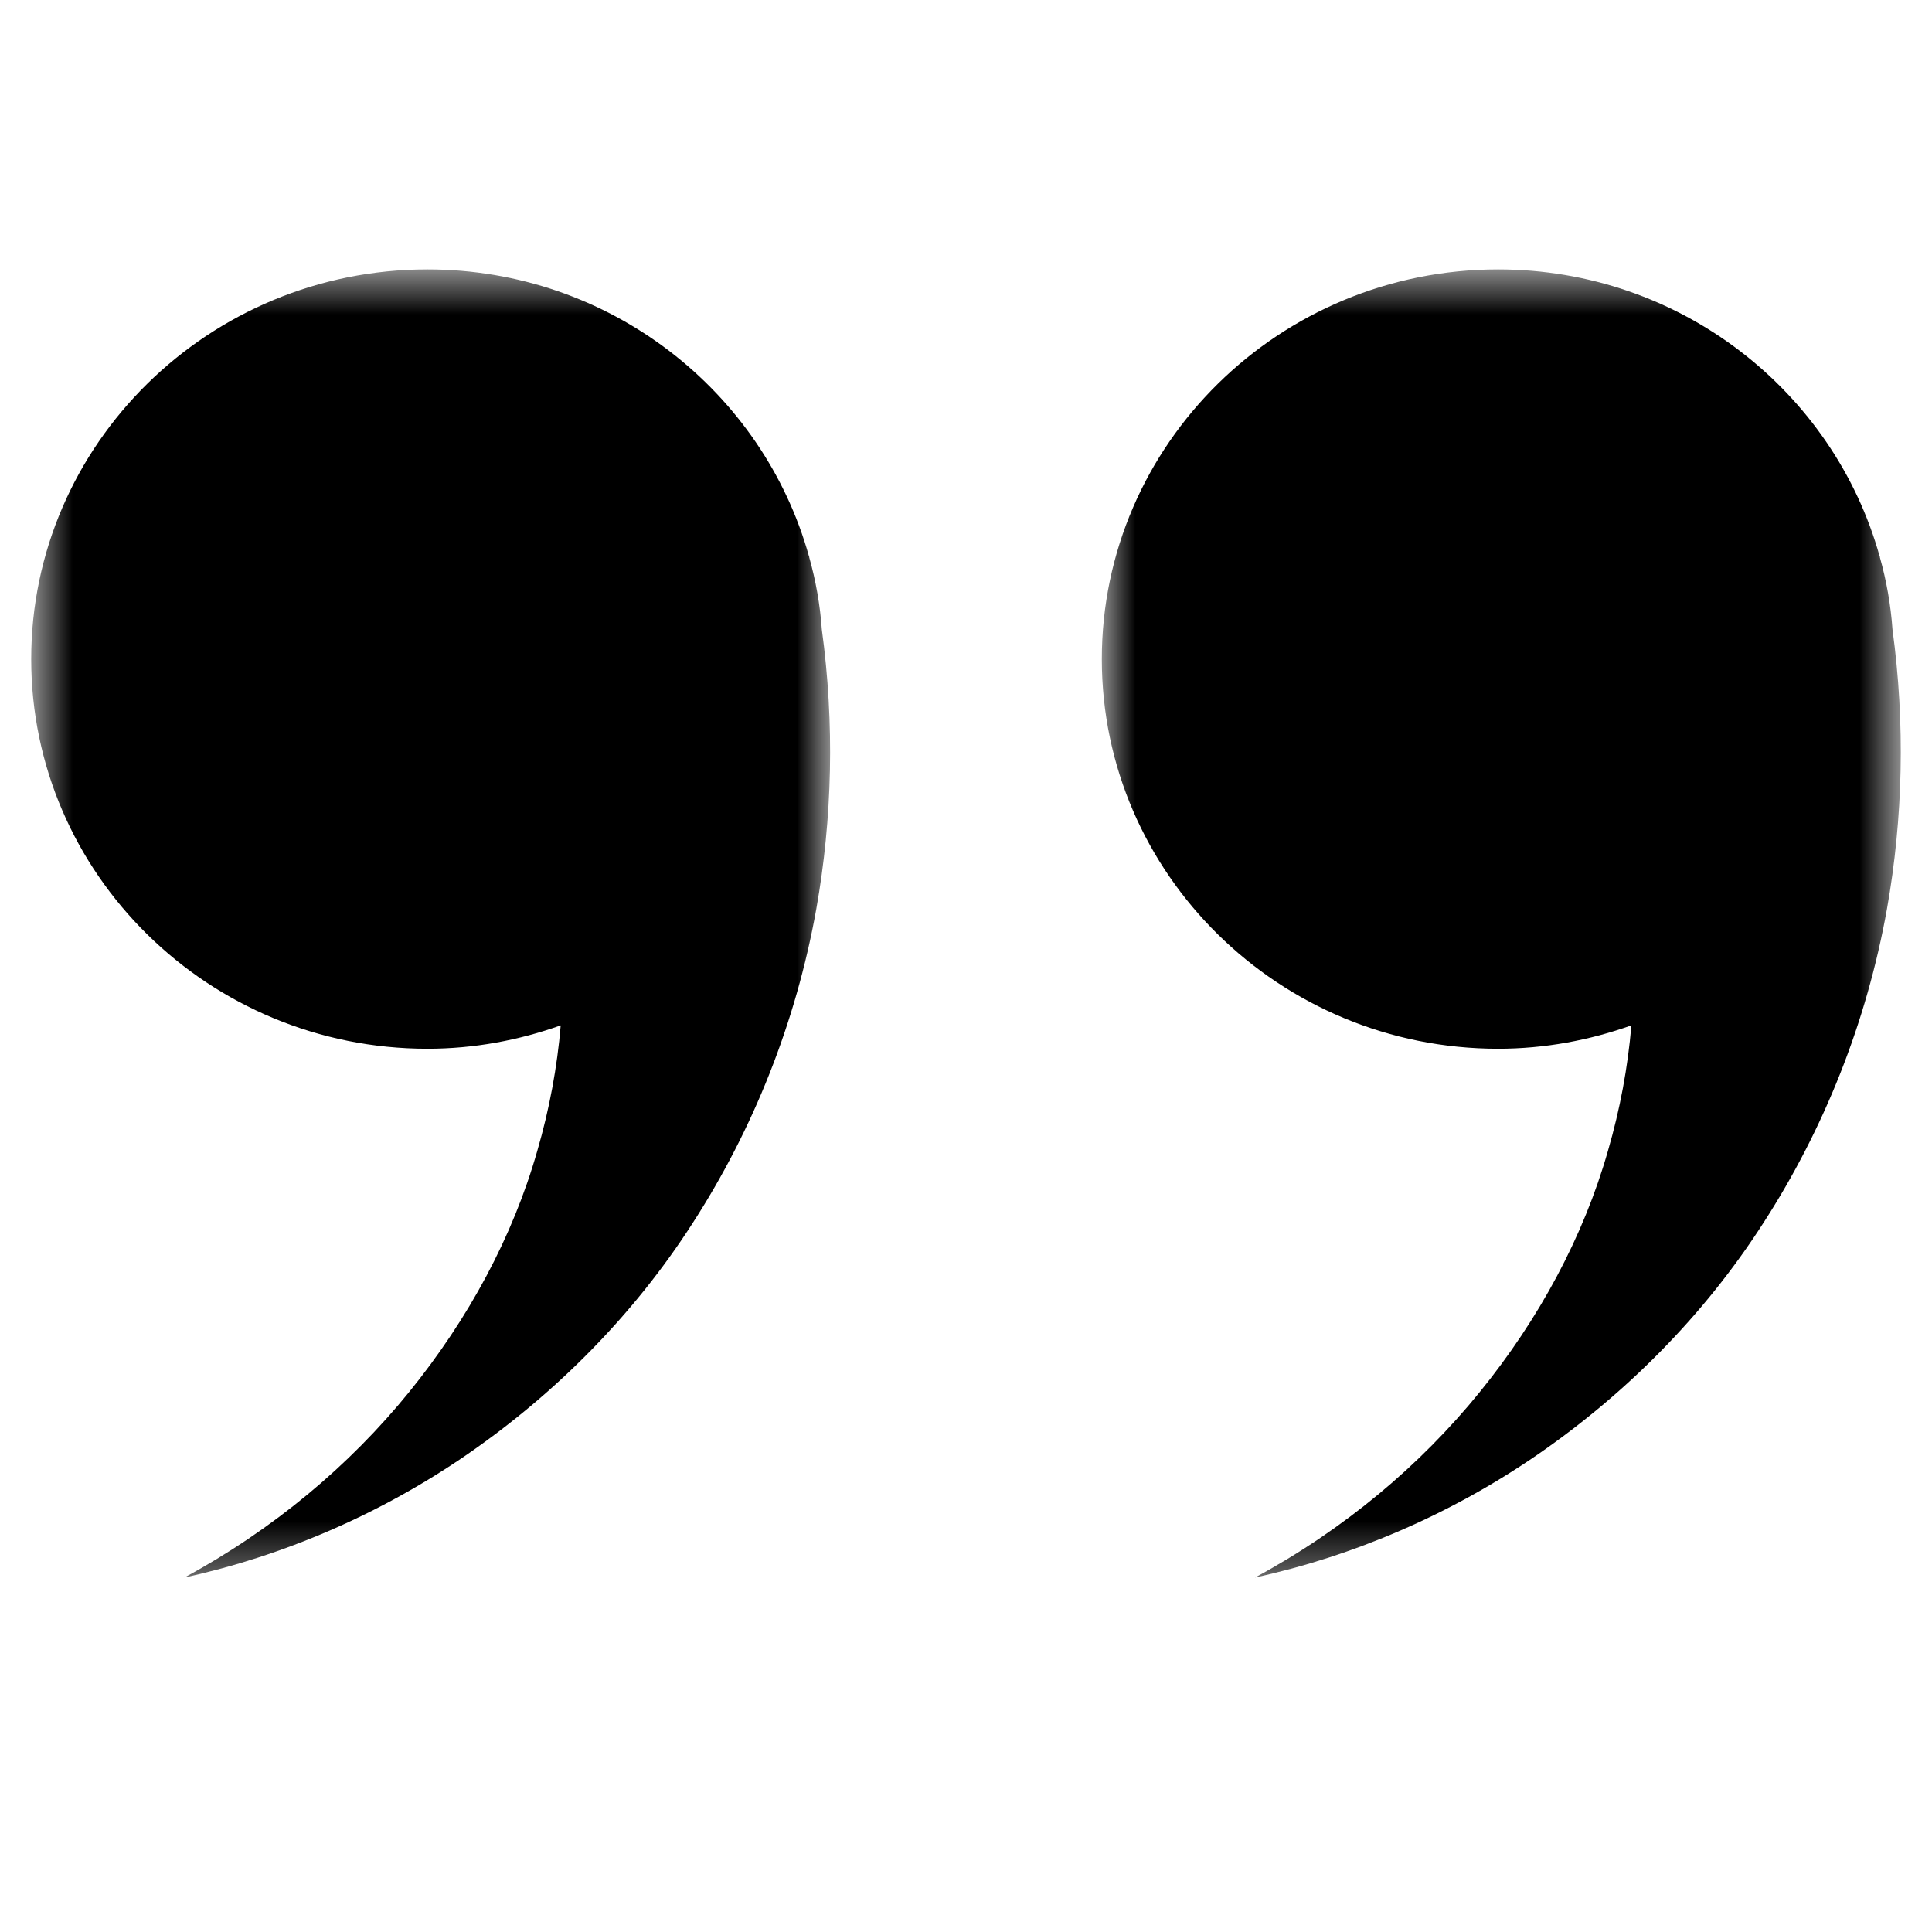 <svg width="40" height="40" viewBox="0 0 40 40" fill="none" xmlns="http://www.w3.org/2000/svg">
<mask id="mask0_8434_1401" style="mask-type:luminance" maskUnits="userSpaceOnUse" x="22" y="5" width="18" height="28">
<path d="M22.786 5.578H39.354V32.661H22.786V5.578Z" fill="white"/>
</mask>
<g mask="url(#mask0_8434_1401)">
<path d="M38.922 11.542C38.922 11.531 38.922 11.526 38.917 11.516V11.521C37.964 8.099 34.786 5.578 31.016 5.578C26.49 5.578 22.812 9.198 22.812 13.646C22.812 18.094 26.49 21.713 31.016 21.713C31.984 21.713 32.911 21.537 33.776 21.229C33.703 22.094 33.542 22.963 33.292 23.823C32.786 25.599 31.87 27.302 30.635 28.823C29.401 30.344 27.823 31.667 25.984 32.661C28.026 32.214 30.037 31.354 31.844 30.109C33.646 28.865 35.271 27.25 36.51 25.318C37.755 23.391 38.646 21.177 39.068 18.818C39.401 16.938 39.448 14.984 39.182 13.031C39.146 12.521 39.057 12.021 38.922 11.542Z" fill="black"/>
</g>
<mask id="mask1_8434_1401" style="mask-type:luminance" maskUnits="userSpaceOnUse" x="0" y="5" width="18" height="28">
<path d="M0.646 5.578H17.213V32.661H0.646V5.578Z" fill="white"/>
</mask>
<g mask="url(#mask1_8434_1401)">
<path d="M16.755 11.542C16.755 11.531 16.755 11.526 16.75 11.516V11.521C15.797 8.099 12.62 5.578 8.849 5.578C4.323 5.578 0.646 9.198 0.646 13.646C0.646 18.094 4.323 21.713 8.849 21.713C9.818 21.713 10.745 21.537 11.609 21.229C11.536 22.094 11.375 22.963 11.125 23.823C10.62 25.599 9.703 27.302 8.469 28.823C7.234 30.344 5.656 31.667 3.818 32.661C5.859 32.214 7.87 31.354 9.677 30.109C11.479 28.865 13.104 27.25 14.344 25.318C15.588 23.391 16.479 21.177 16.901 18.818C17.234 16.938 17.281 14.984 17.015 13.031C16.979 12.521 16.89 12.021 16.755 11.542Z" fill="black"/>
</g>
</svg>
